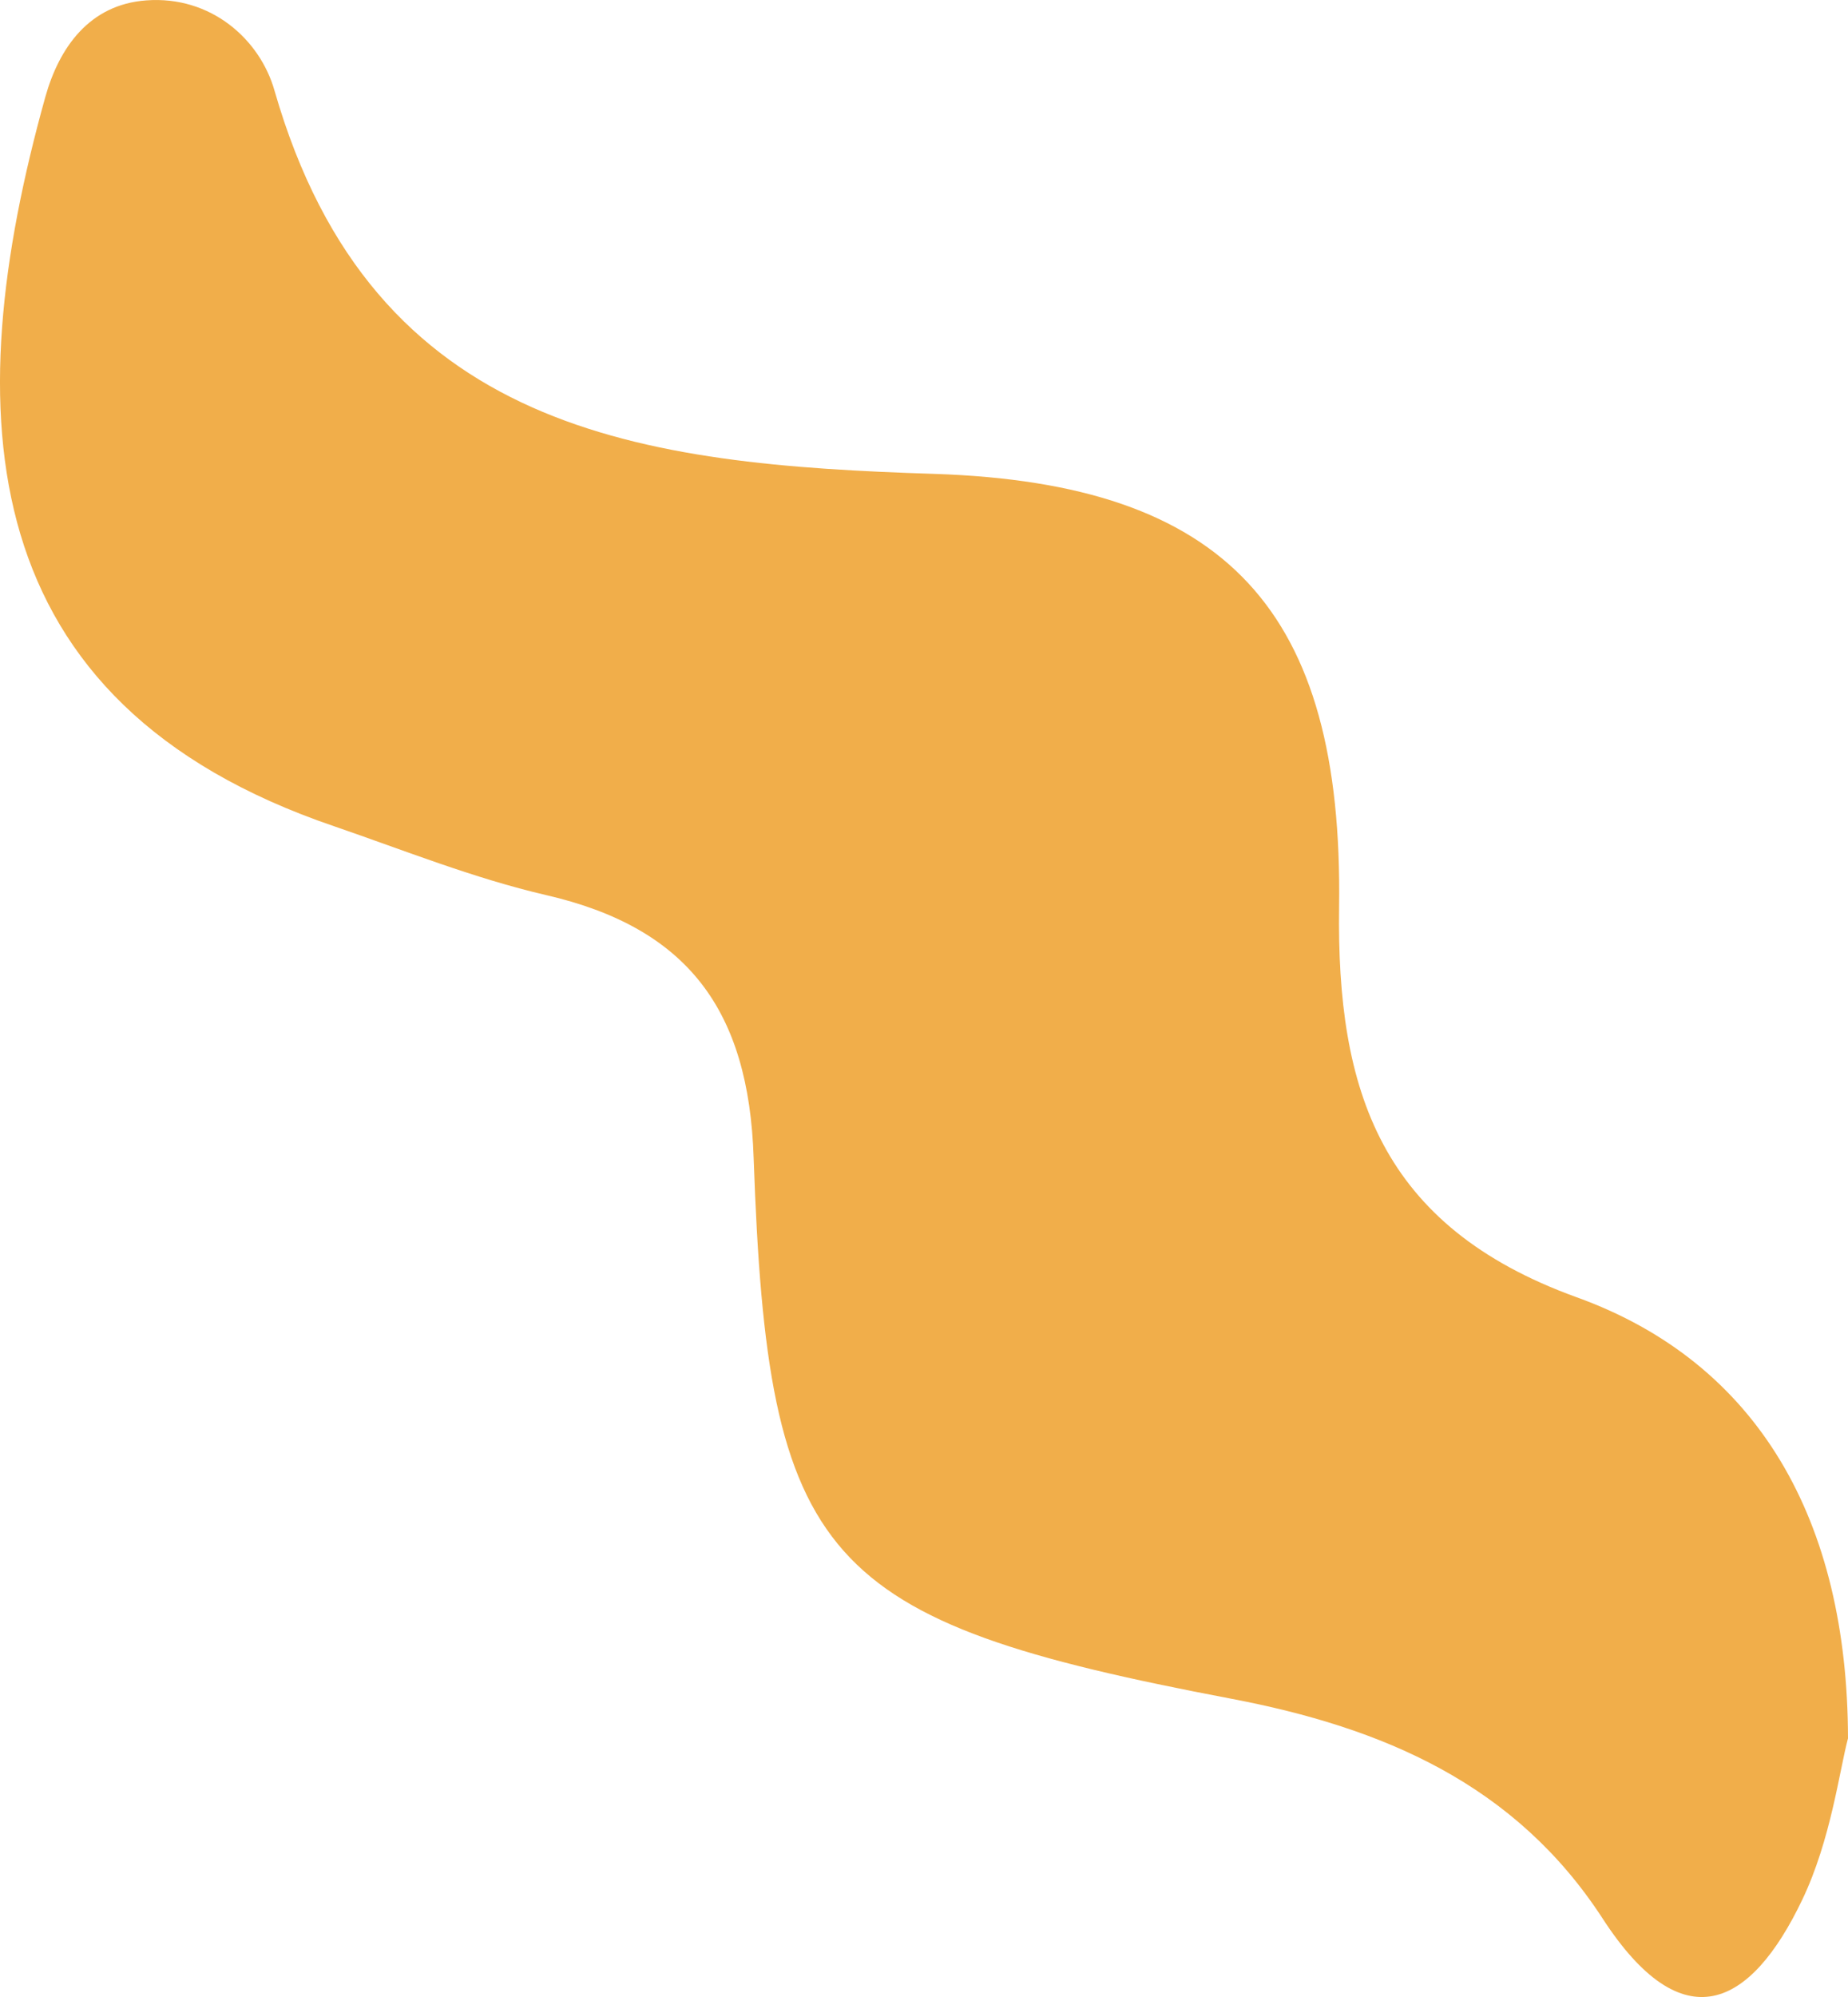 <?xml version="1.0" encoding="UTF-8"?>
<svg id="Layer_2" data-name="Layer 2" xmlns="http://www.w3.org/2000/svg" viewBox="0 0 484.07 522.8">
  <defs>
    <style>
      .cls-1 {
        stroke-width: 0px;
      }
    </style>
  </defs>
  <g id="Layer_1-2" data-name="Layer 1">
    <g id="Coulour_Palette_and_Hex_trace" data-name="Coulour Palette and Hex trace">
      <path fill="#F1AE4A" class="cls-1" d="m484.07,455.08c-2.24,8.37-4.48,26.56-11.97,42.23-13.53,28.31-31.33,37.27-52.35,4.87-22.87-35.13-57.41-49.92-97.4-57.5-107.42-20.43-121.24-35.52-124.94-141.57-1.26-38.63-17.22-60.23-54.39-68.79-18.88-4.38-37.07-11.68-55.46-18C-7.59,183.99-11.29,108.39,11.87,25.39,15.47,12.55,23.35,1.17,38.34.1c16.93-1.26,29.77,10.22,33.57,23.64,25.78,89.61,96.23,97.88,172.9,100.32,76.67,2.53,107.03,35.9,105.96,113.36-.68,48.07,10.8,83.58,62.17,102.17,47.77,17.22,71.03,58.58,71.13,115.5Z"/>
    </g>
  </g>
</svg>